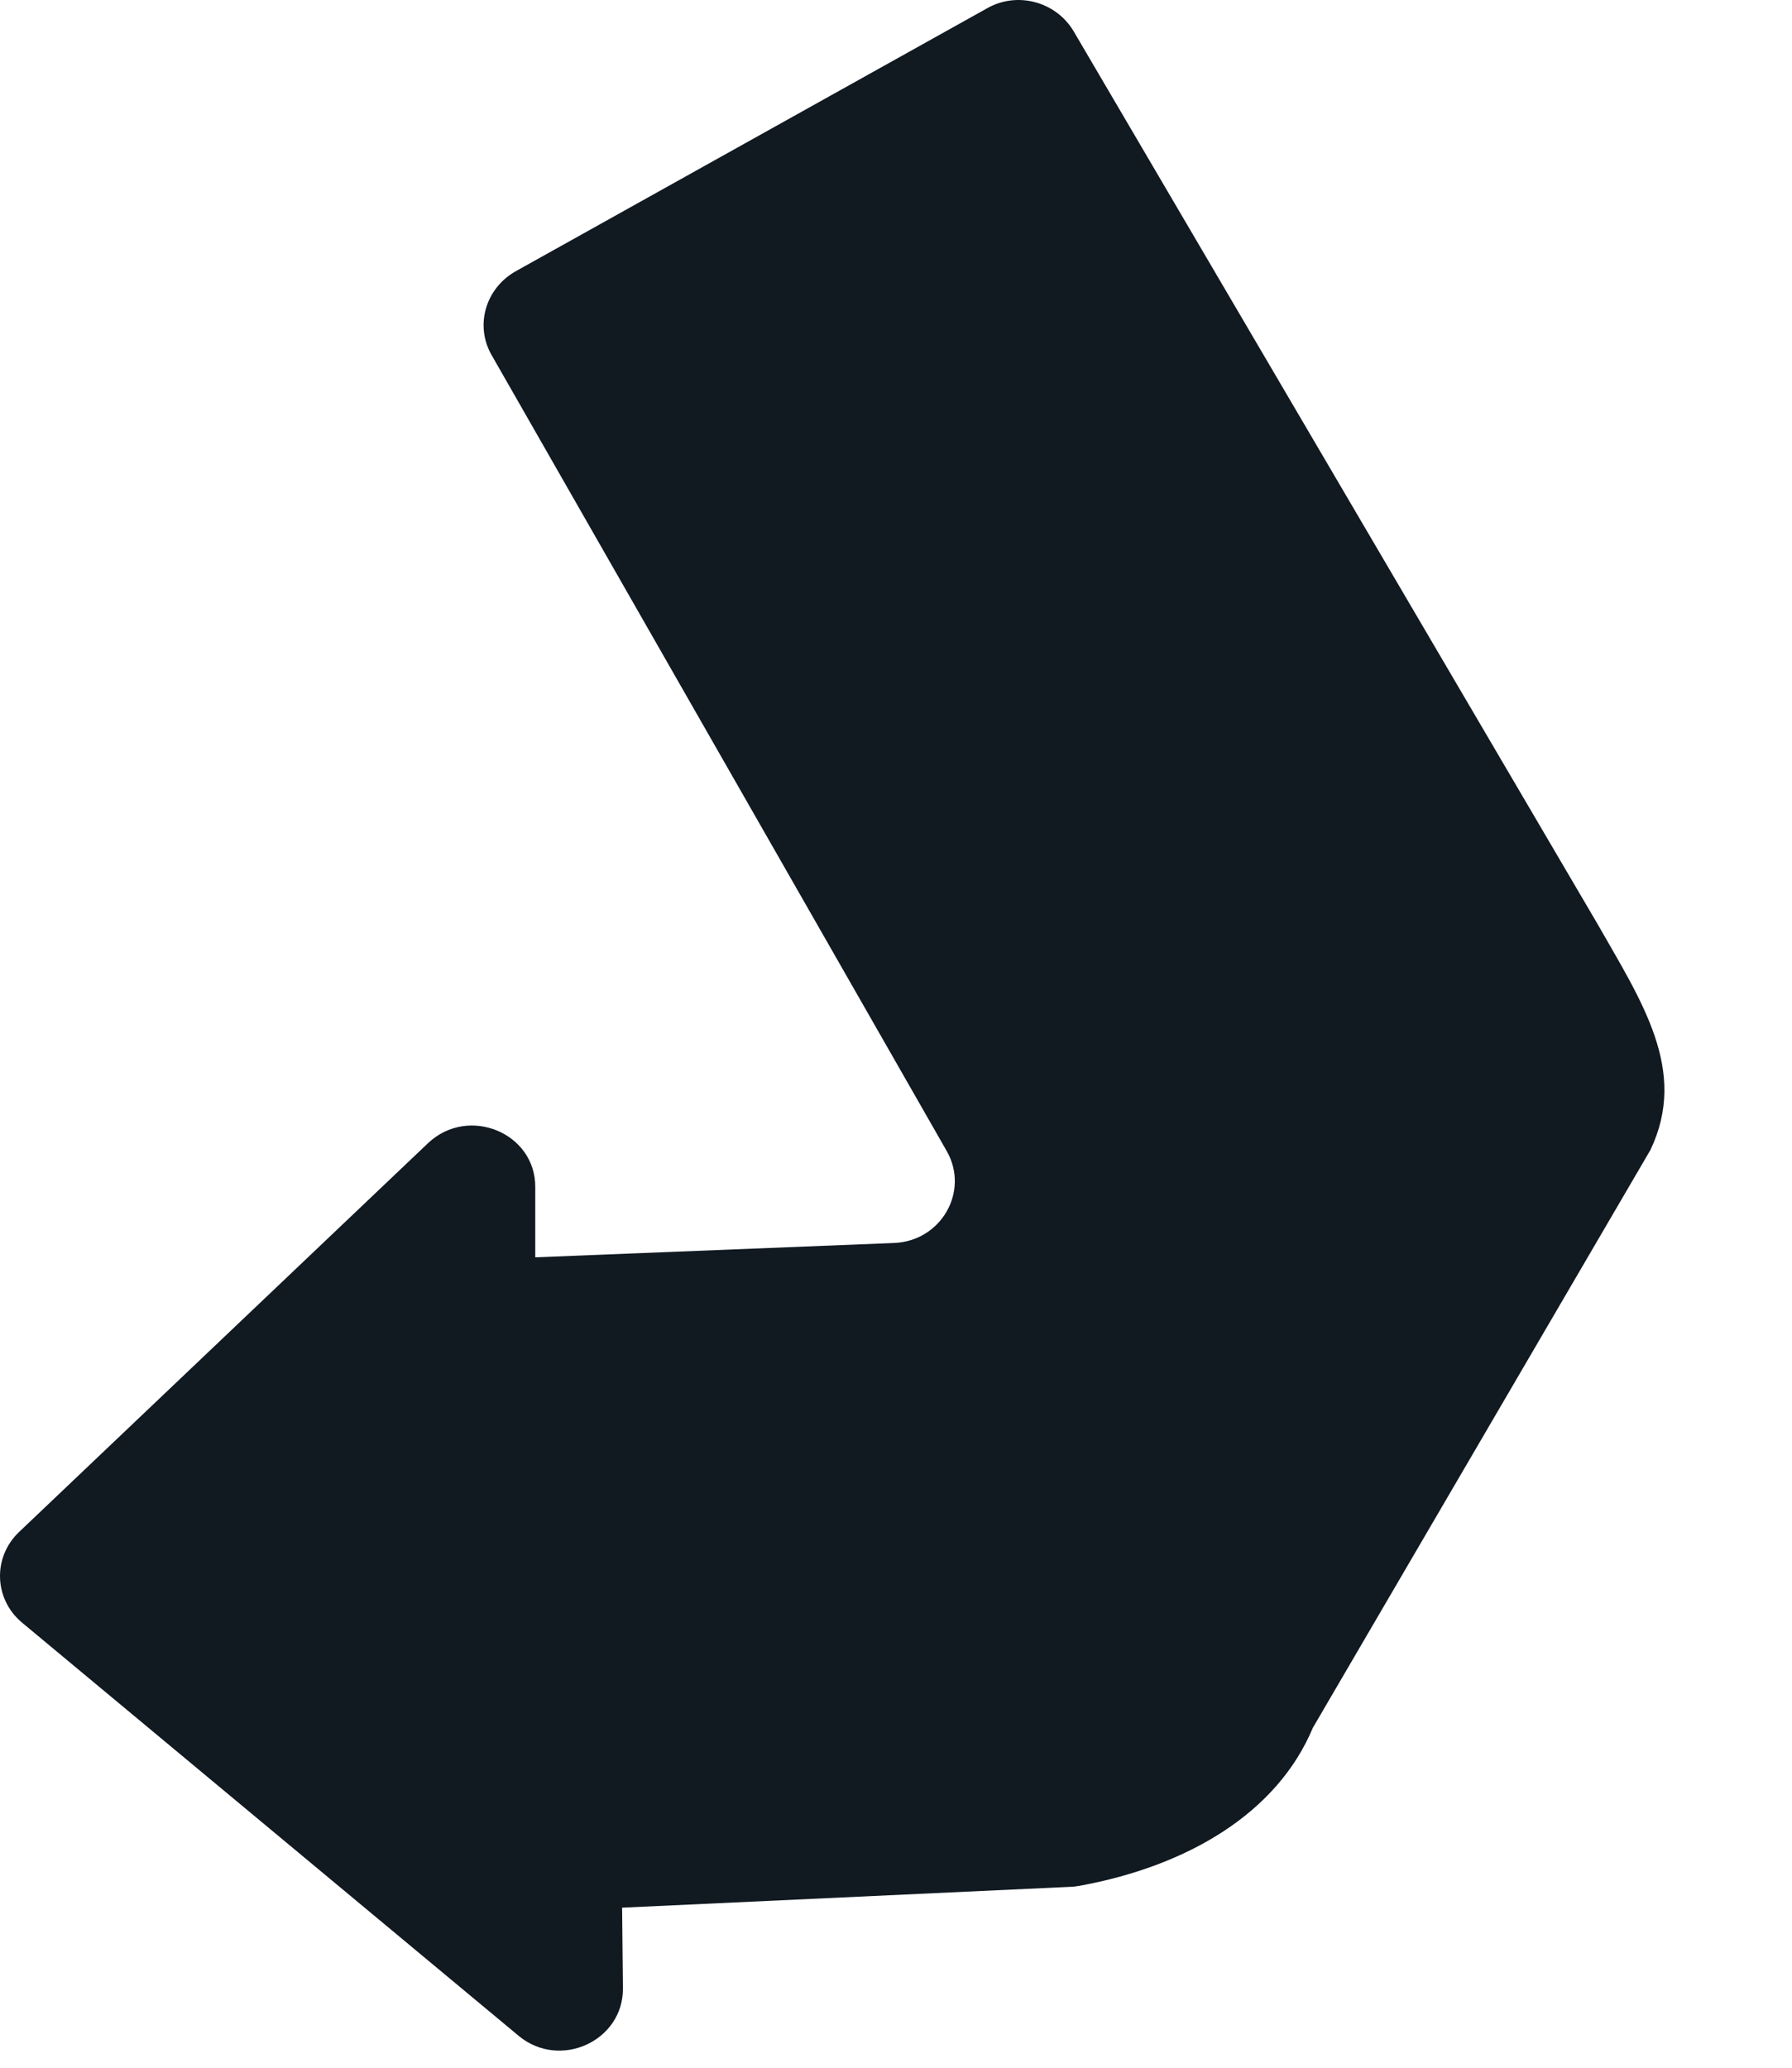 <?xml version="1.0" encoding="utf-8"?>
<svg xmlns="http://www.w3.org/2000/svg" fill="none" height="100%" overflow="visible" preserveAspectRatio="none" style="display: block;" viewBox="0 0 13 15" width="100%">
<path d="M3.883 9.121L6.487 9.017C6.827 9.003 7.034 8.644 6.869 8.352L3.567 2.577C3.443 2.362 3.522 2.093 3.739 1.969L7.161 0.06C7.381 -0.065 7.66 0.013 7.787 0.224L11.584 6.694C11.911 7.268 12.248 7.765 11.973 8.342L9.524 12.534C9.266 13.151 8.619 13.537 7.828 13.681C7.804 13.685 7.78 13.688 7.759 13.688L4.513 13.839L4.519 14.423C4.523 14.806 4.062 15.017 3.763 14.769L0.161 11.772C-0.045 11.601 -0.055 11.295 0.141 11.111L3.106 8.292C3.398 8.017 3.887 8.218 3.883 8.614V9.121Z" fill="#111921" id="Vector"/>
</svg>